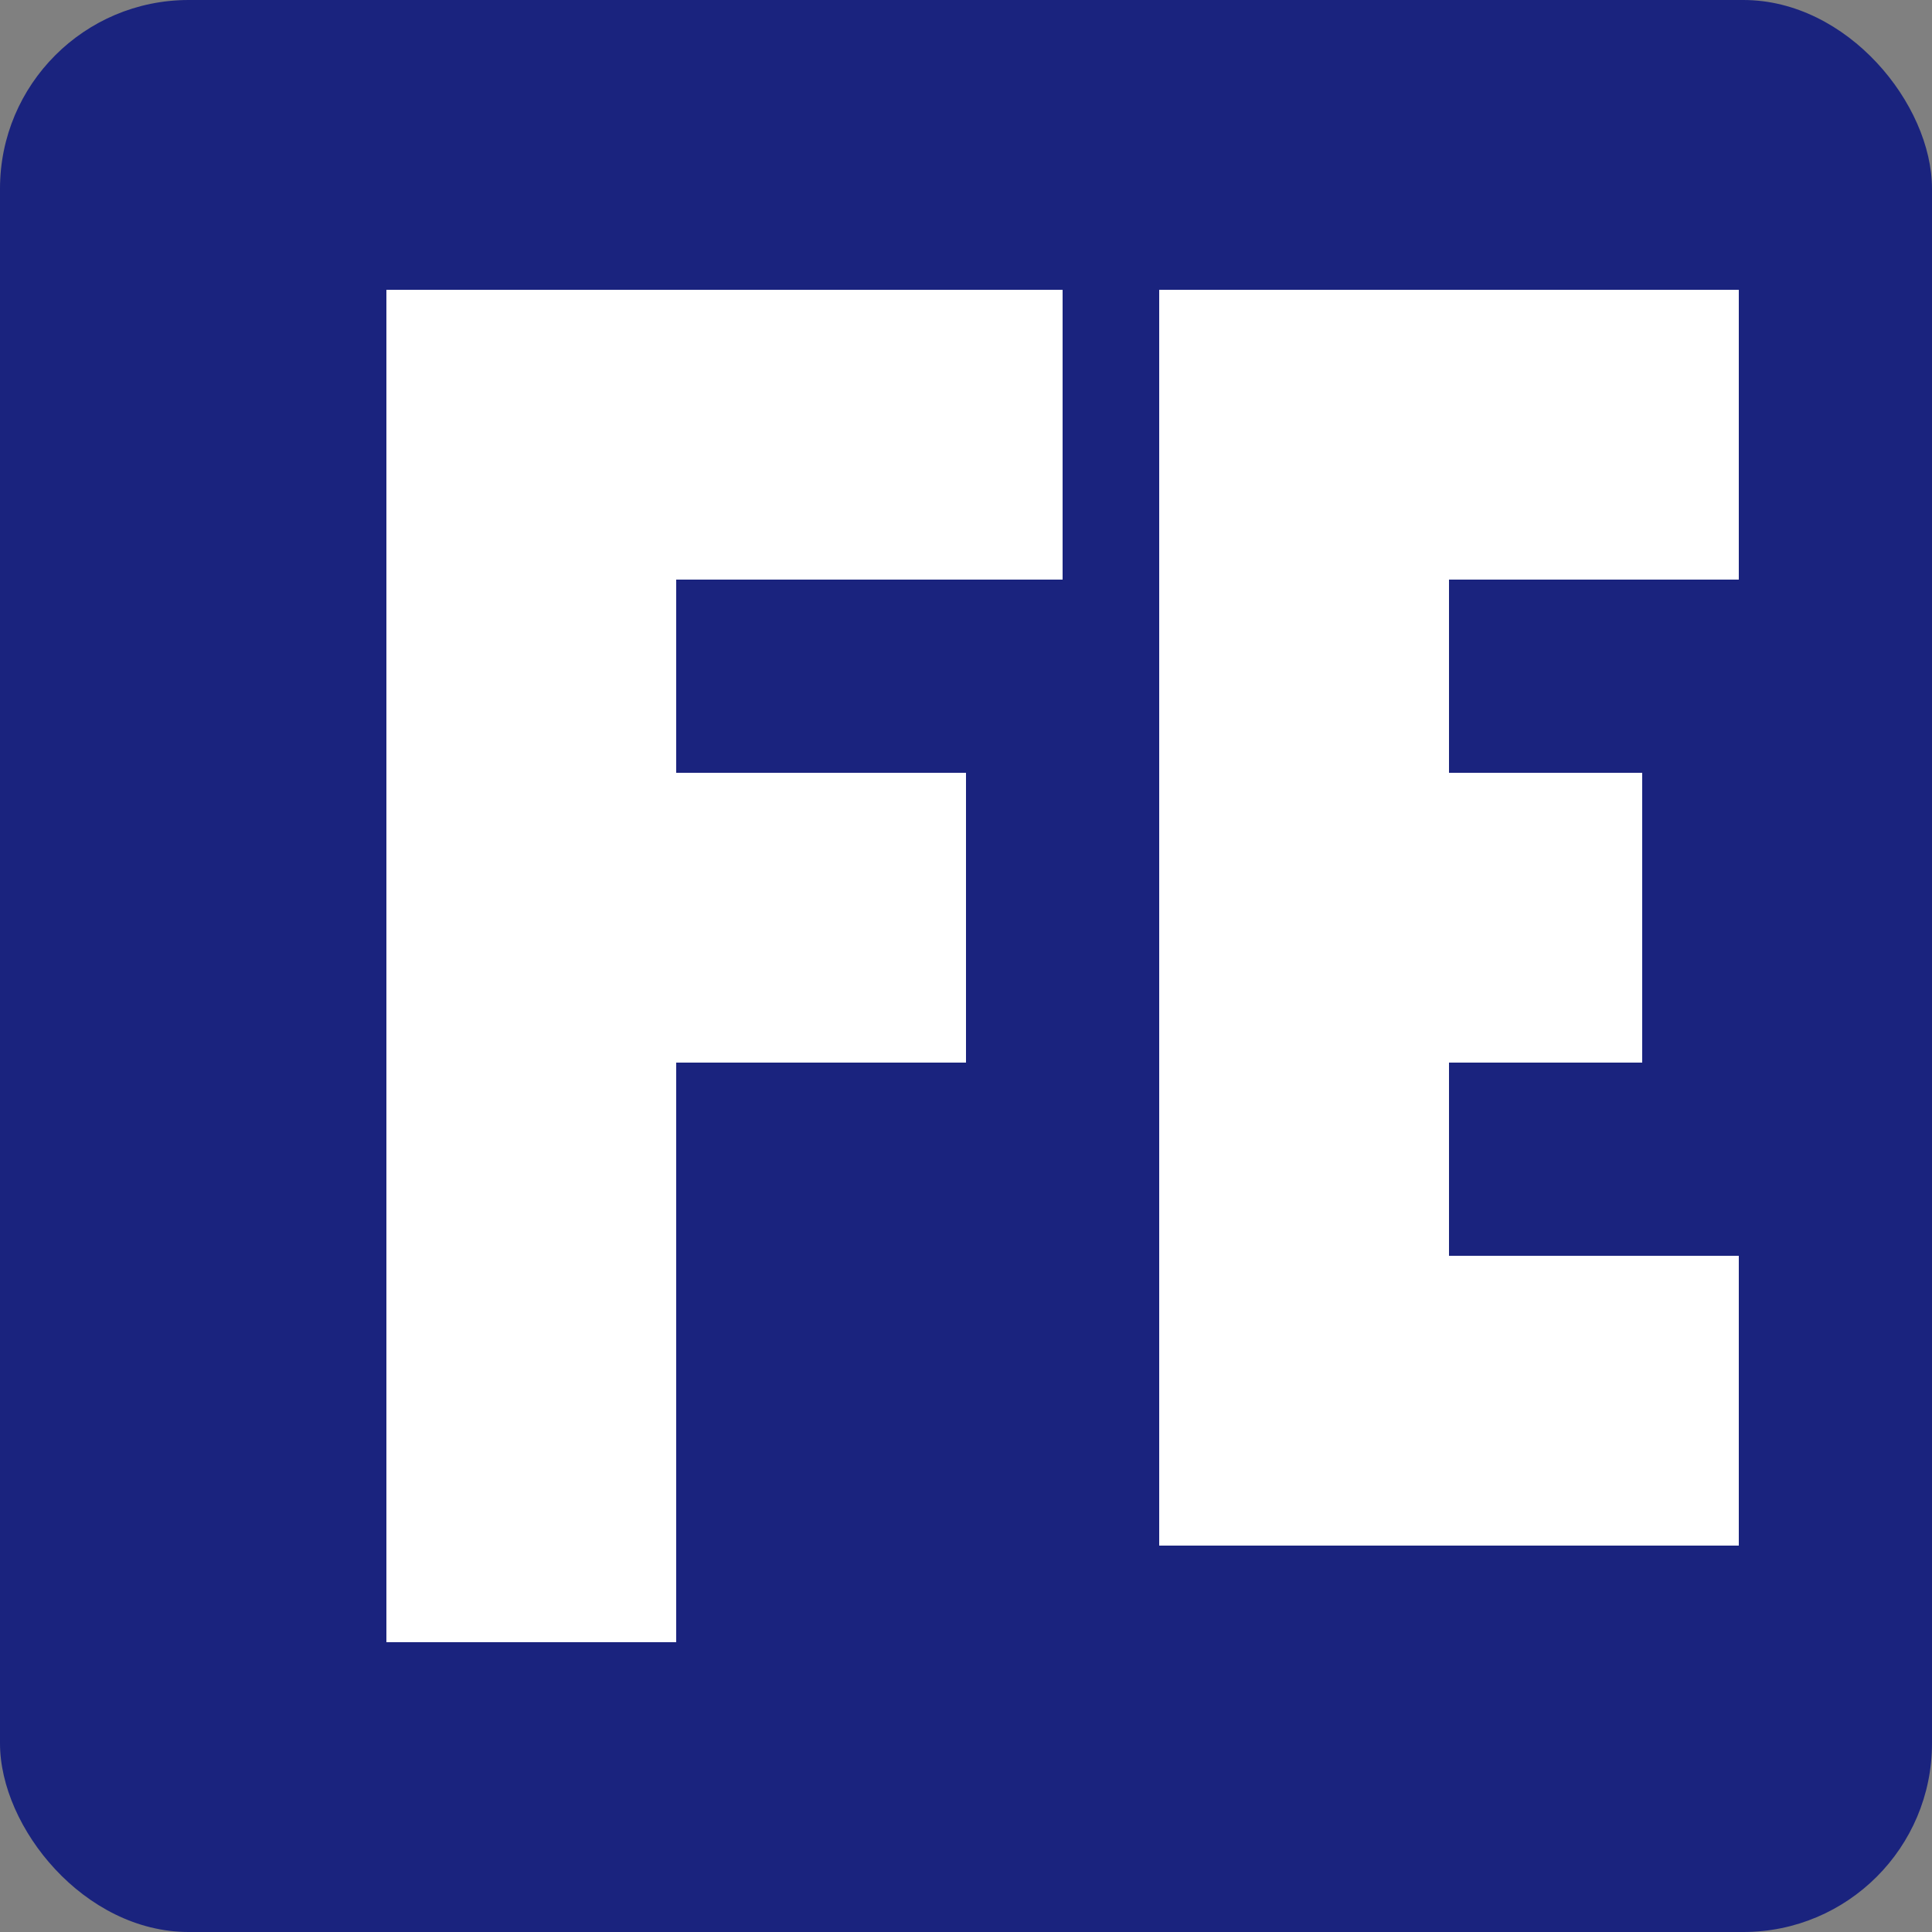 <?xml version="1.0" encoding="UTF-8"?>
<svg width="512" height="512" viewBox="0 0 512 512" version="1.1" xmlns="http://www.w3.org/2000/svg" xmlns:xlink="http://www.w3.org/1999/xlink">
  <rect x="0" y="0" width="512" height="512" fill="#808080" stroke="none"/>
  <title>華城電機 Favicon</title>
  <g>
    <!-- 藍色背景方塊 -->
    <rect x="0" y="0" width="512" height="512" rx="50" fill="#1A237E"/>
    
    <!-- F 字母 -->
    <path d="M102.4 76.8 L281.6 76.8 L281.6 153.6 L179.2 153.6 L179.2 204.8 L256 204.8 L256 281.6 L179.2 281.6 L179.2 435.2 L102.4 435.2 Z" fill="white"/>
    
    <!-- E 字母 -->
    <path d="M307.2 76.8 L460.8 76.8 L460.8 153.6 L384 153.6 L384 204.8 L435.2 204.8 L435.2 281.6 L384 281.6 L384 332.8 L460.8 332.8 L460.8 409.6 L307.2 409.6 Z" fill="white"/>
  </g>
</svg> 
